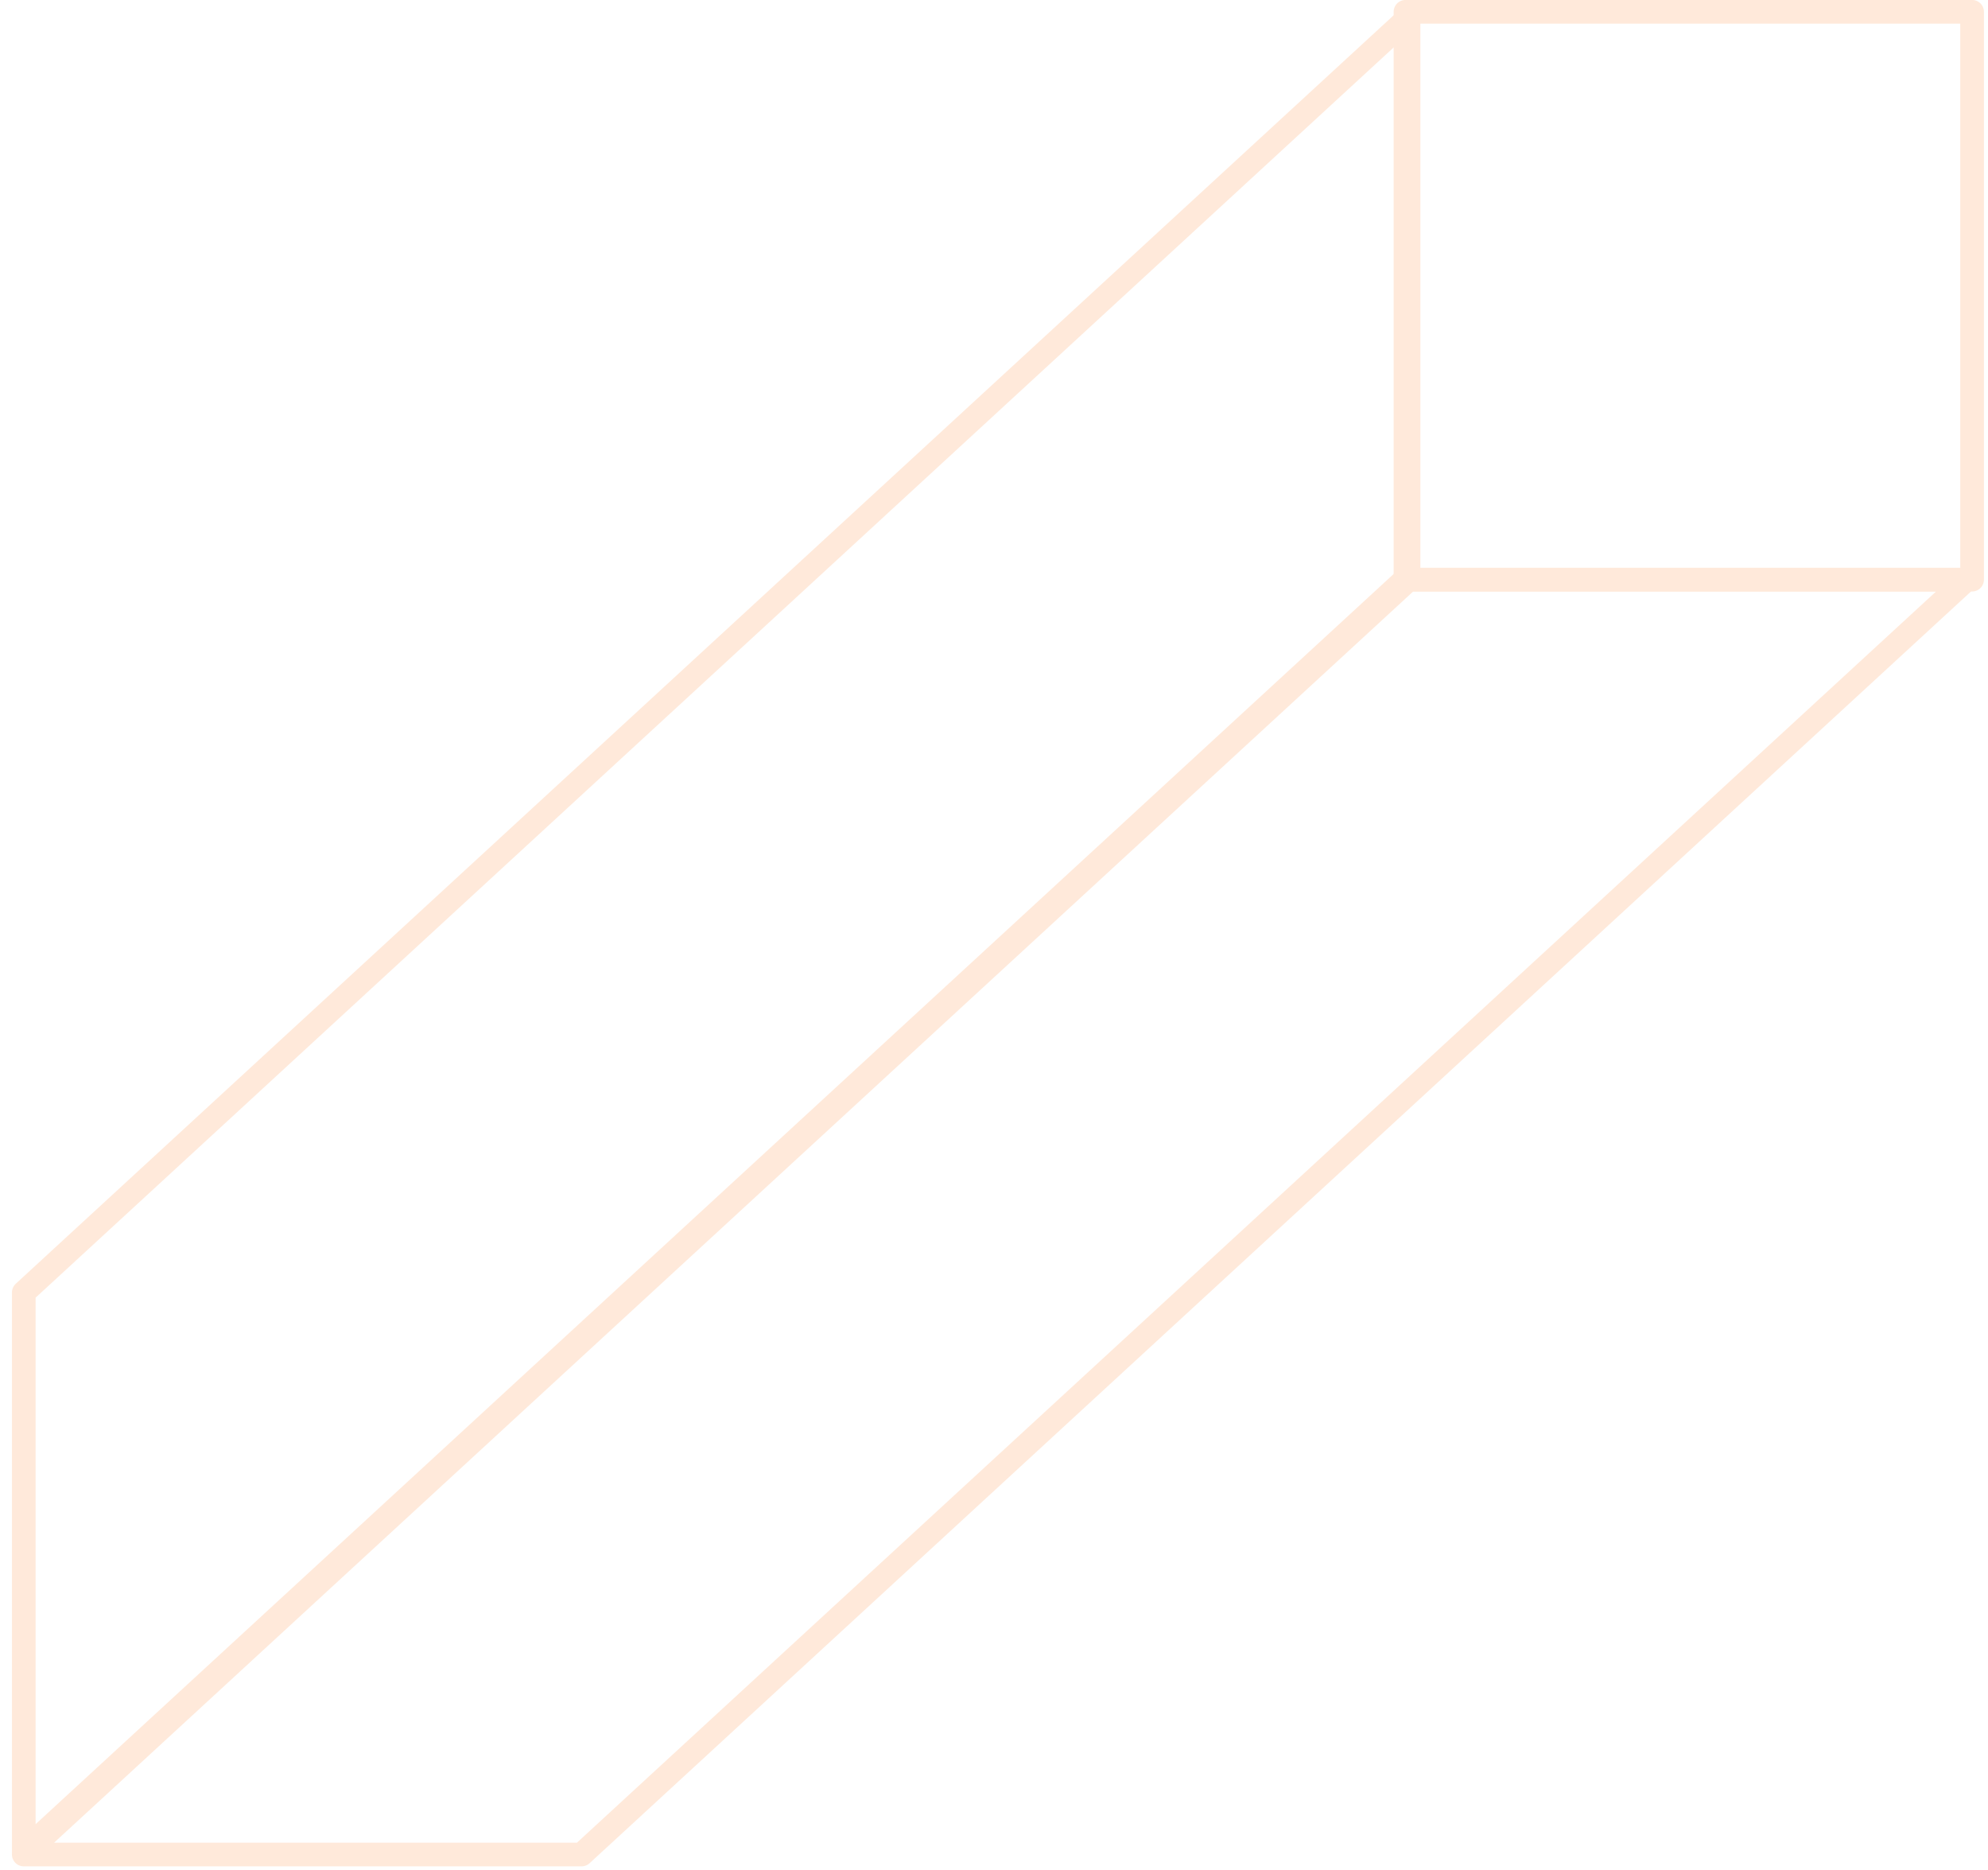 <svg width="84" height="79" viewBox="0 0 84 79" fill="none" xmlns="http://www.w3.org/2000/svg">
<g opacity="0.15">
<rect width="23.988" height="23.941" transform="matrix(4.37114e-08 -1 -1 -4.37114e-08 83.328 24.486)" stroke="#FF6C07" stroke-linejoin="round"/>
<path d="M1.005 78.197L59.516 24.347L59.516 0.746L1.005 54.597L1.005 78.197Z" stroke="#FF6C07" stroke-linejoin="round"/>
<path d="M59.515 24.488L1.004 78.339L24.574 78.339L83.085 24.488L59.515 24.488Z" stroke="#FF6C07" stroke-linejoin="round"/>
</g>
</svg>
